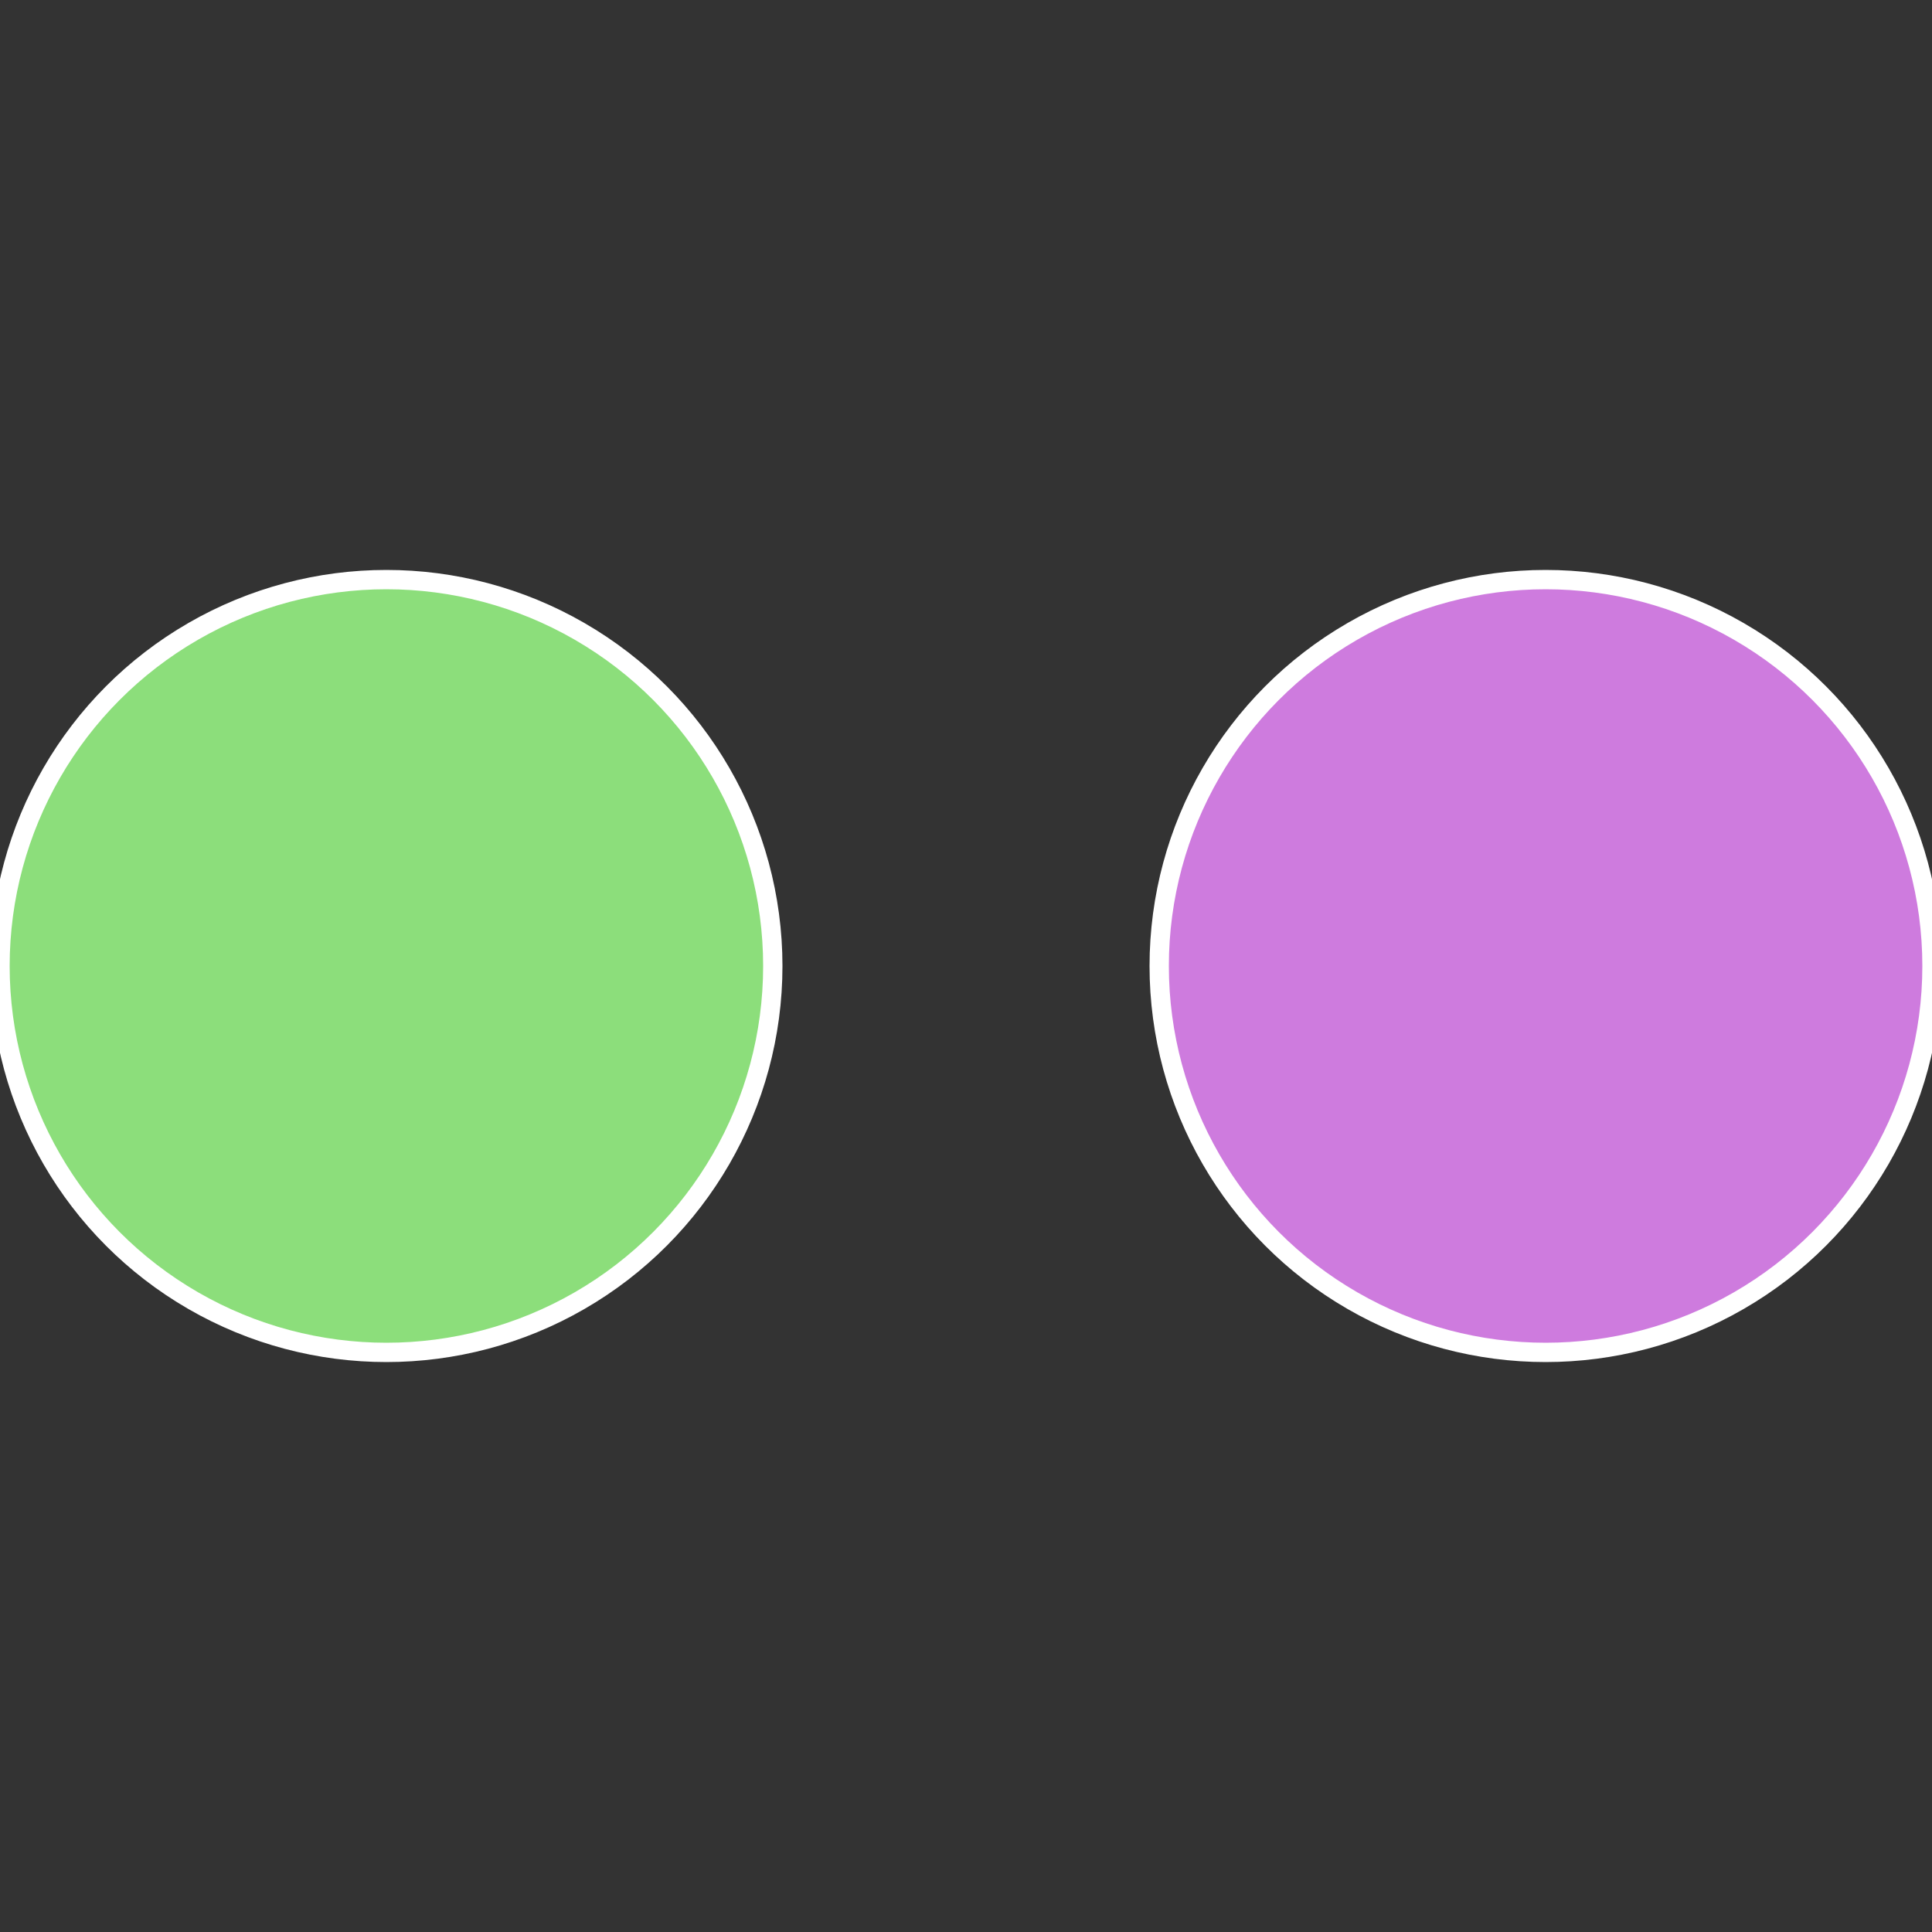 <?xml version="1.0" standalone="no"?>
<svg width="500" height="500" viewBox="-1 -1 2 2" xmlns="http://www.w3.org/2000/svg">
 
                <rect x="-1" y="-1" width="2" height="2" fill="#333333" stroke="none"/>
 
                <circle cx="0.6" cy="0" r="0.4" fill="#ce7bde" stroke="#fff" stroke-width="1%" />
             
                <circle cx="-0.6" cy="7.3478807948841E-17" r="0.4" fill="#8cde7b" stroke="#fff" stroke-width="1%" />
            </svg>

